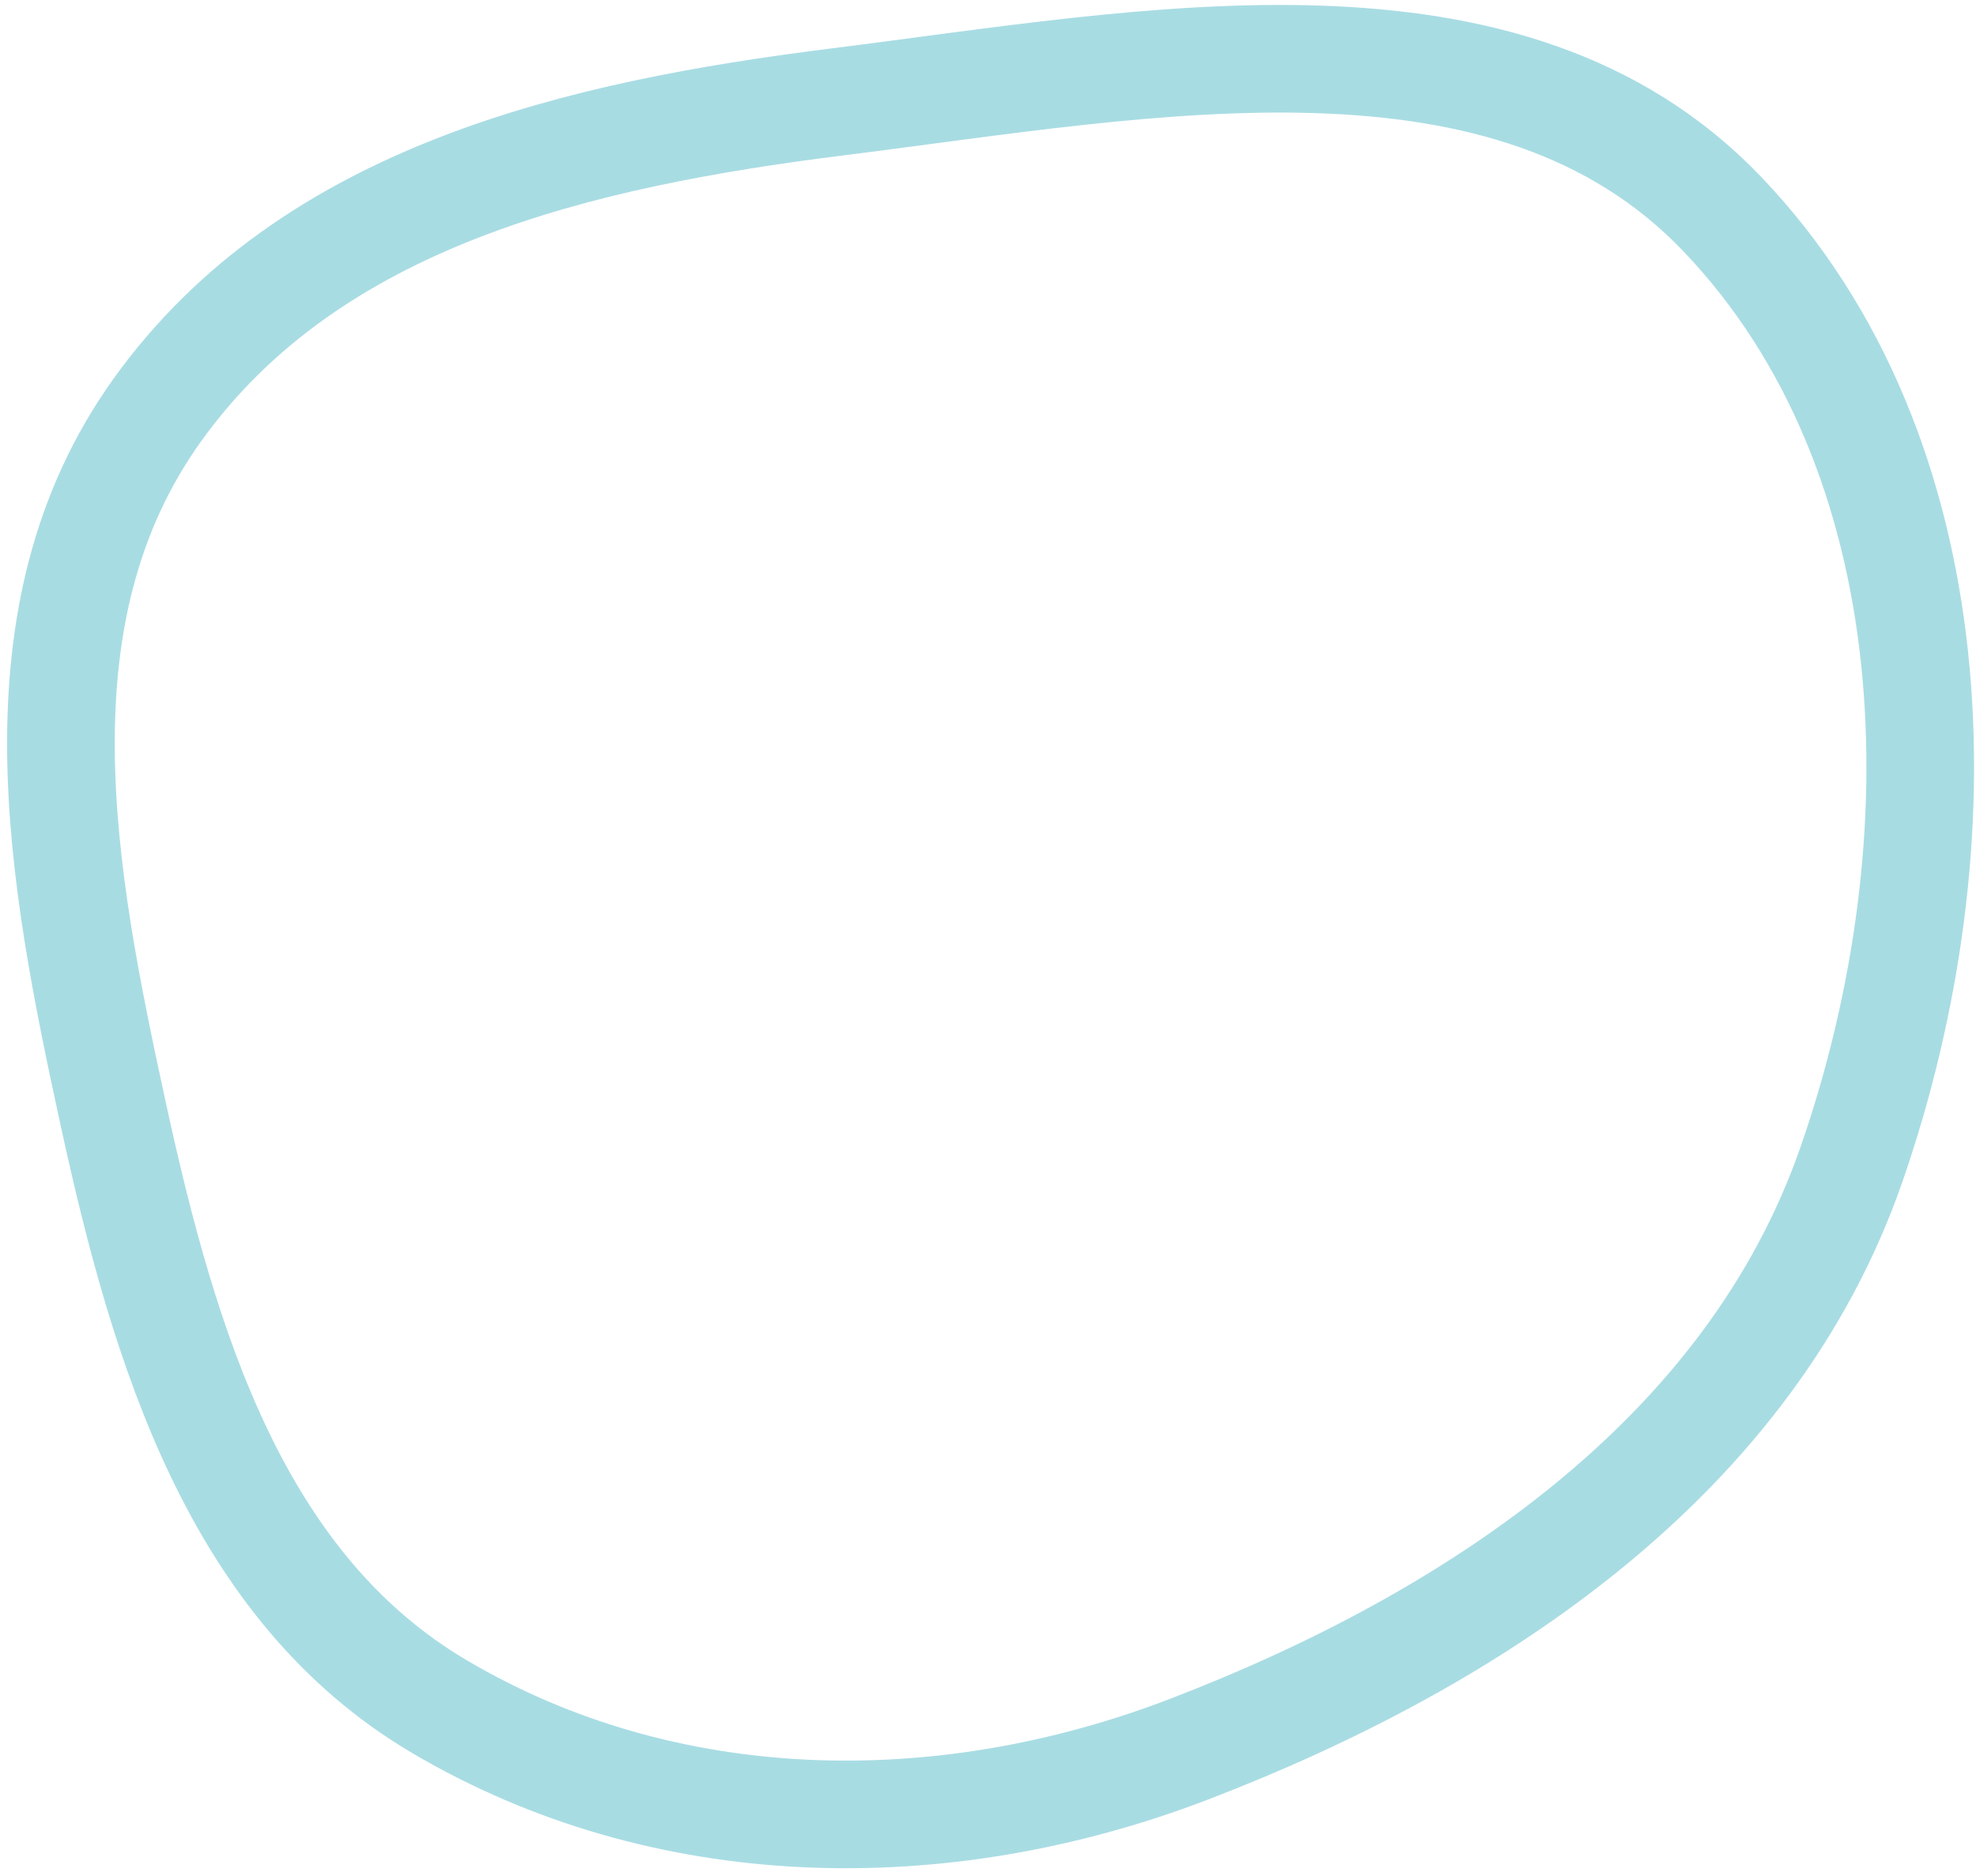 <svg width="257" height="244" viewBox="0 0 257 244" fill="none" xmlns="http://www.w3.org/2000/svg">
<path fill-rule="evenodd" clip-rule="evenodd" d="M20.424 53.39C40.422 25.432 75.516 17.439 108.976 13.249C149.72 8.146 196.241 -1.266 224.041 27.89C253.705 59.003 255.388 109.496 240.793 151.5C227.612 189.432 191.943 213.228 154.667 227.544C122.179 240.021 86.309 239.215 57.166 222.021C30.729 206.424 21.372 175.415 14.743 144.992C7.963 113.877 1.45 79.917 20.424 53.39Z" stroke="#6FC5D0" stroke-opacity=".6" stroke-width="14"/>
</svg>

